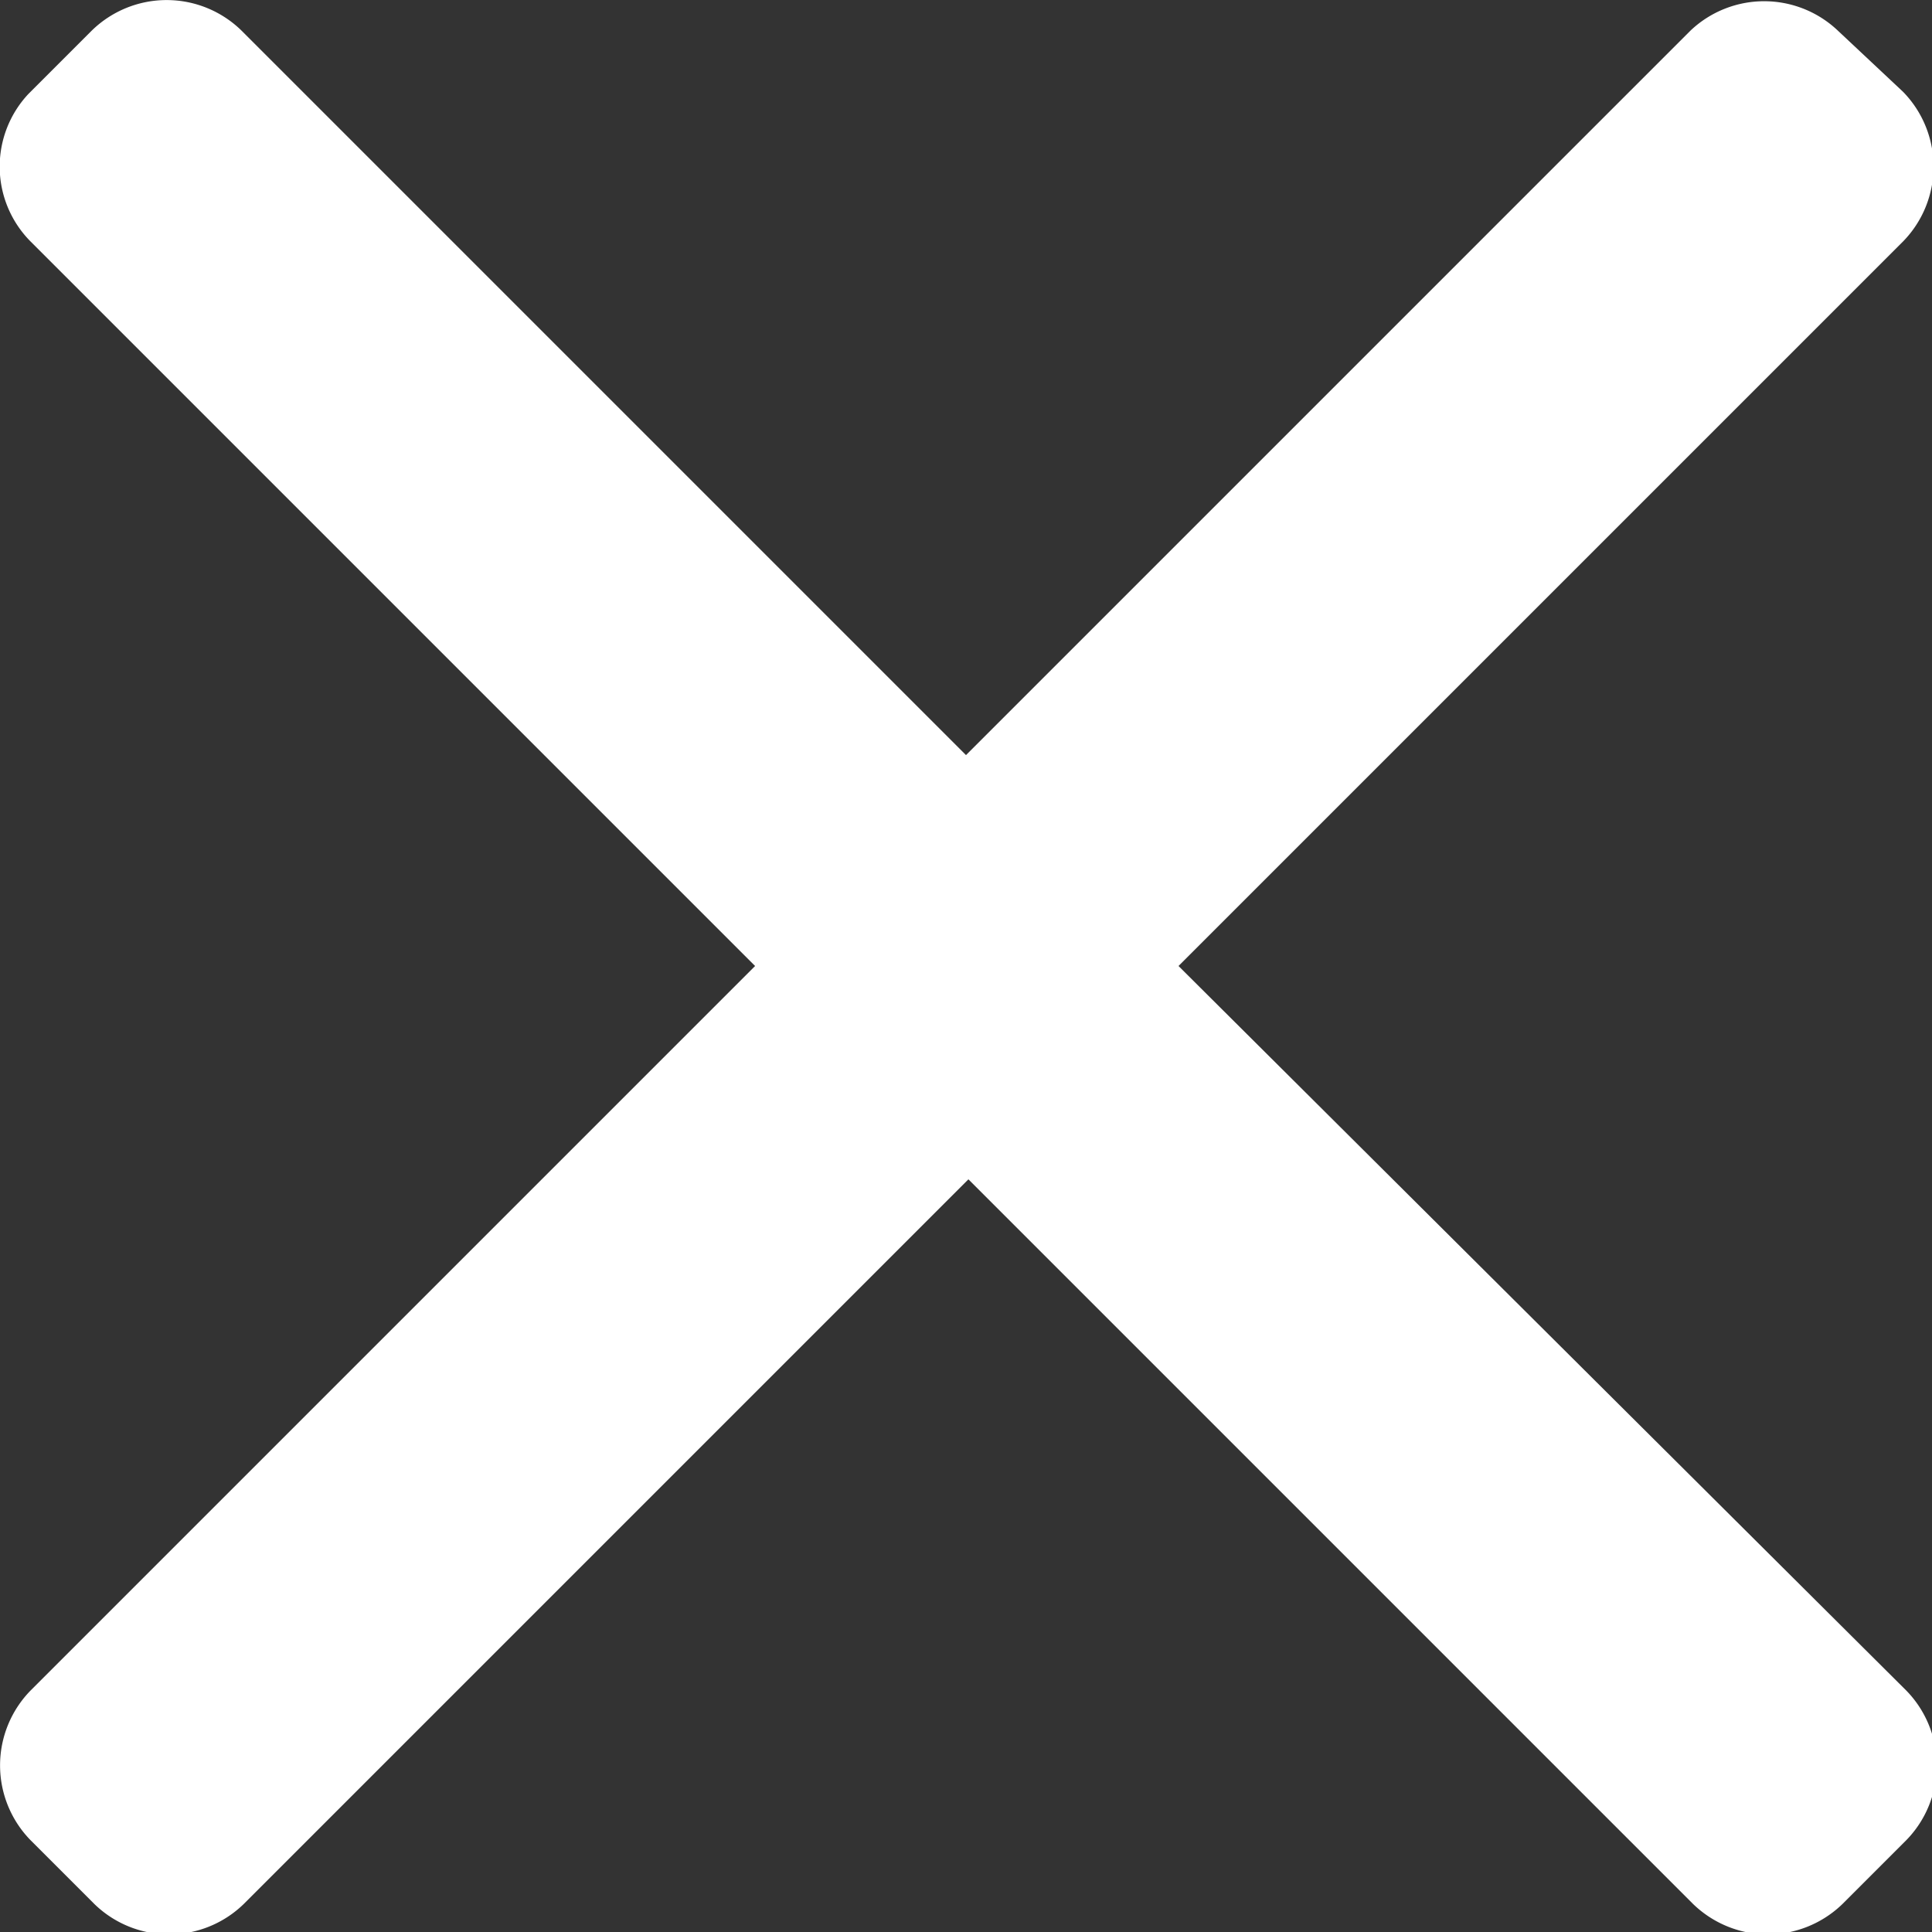 <svg id="Layer_1" data-name="Layer 1" xmlns="http://www.w3.org/2000/svg" viewBox="0 0 24 24"><rect x="0" y="0" width="24" height="24" fill="#333333" stroke="none"/><defs><style>.cls-1{fill:#fff;}</style></defs><path class="cls-1" d="M14.64,12l9-9a1.33,1.33,0,0,0,0-1.86L22.83.38A1.33,1.33,0,0,0,21,.38l-9,9-9-9a1.33,1.33,0,0,0-1.86,0l-.79.79A1.32,1.32,0,0,0,.38,3l9,9-9,9a1.33,1.33,0,0,0,0,1.86l.79.79a1.33,1.33,0,0,0,1.86,0l9-9,9,9a1.34,1.34,0,0,0,.93.38h0a1.34,1.34,0,0,0,.93-.38l.79-.79a1.33,1.33,0,0,0,0-1.86Z"/></svg>